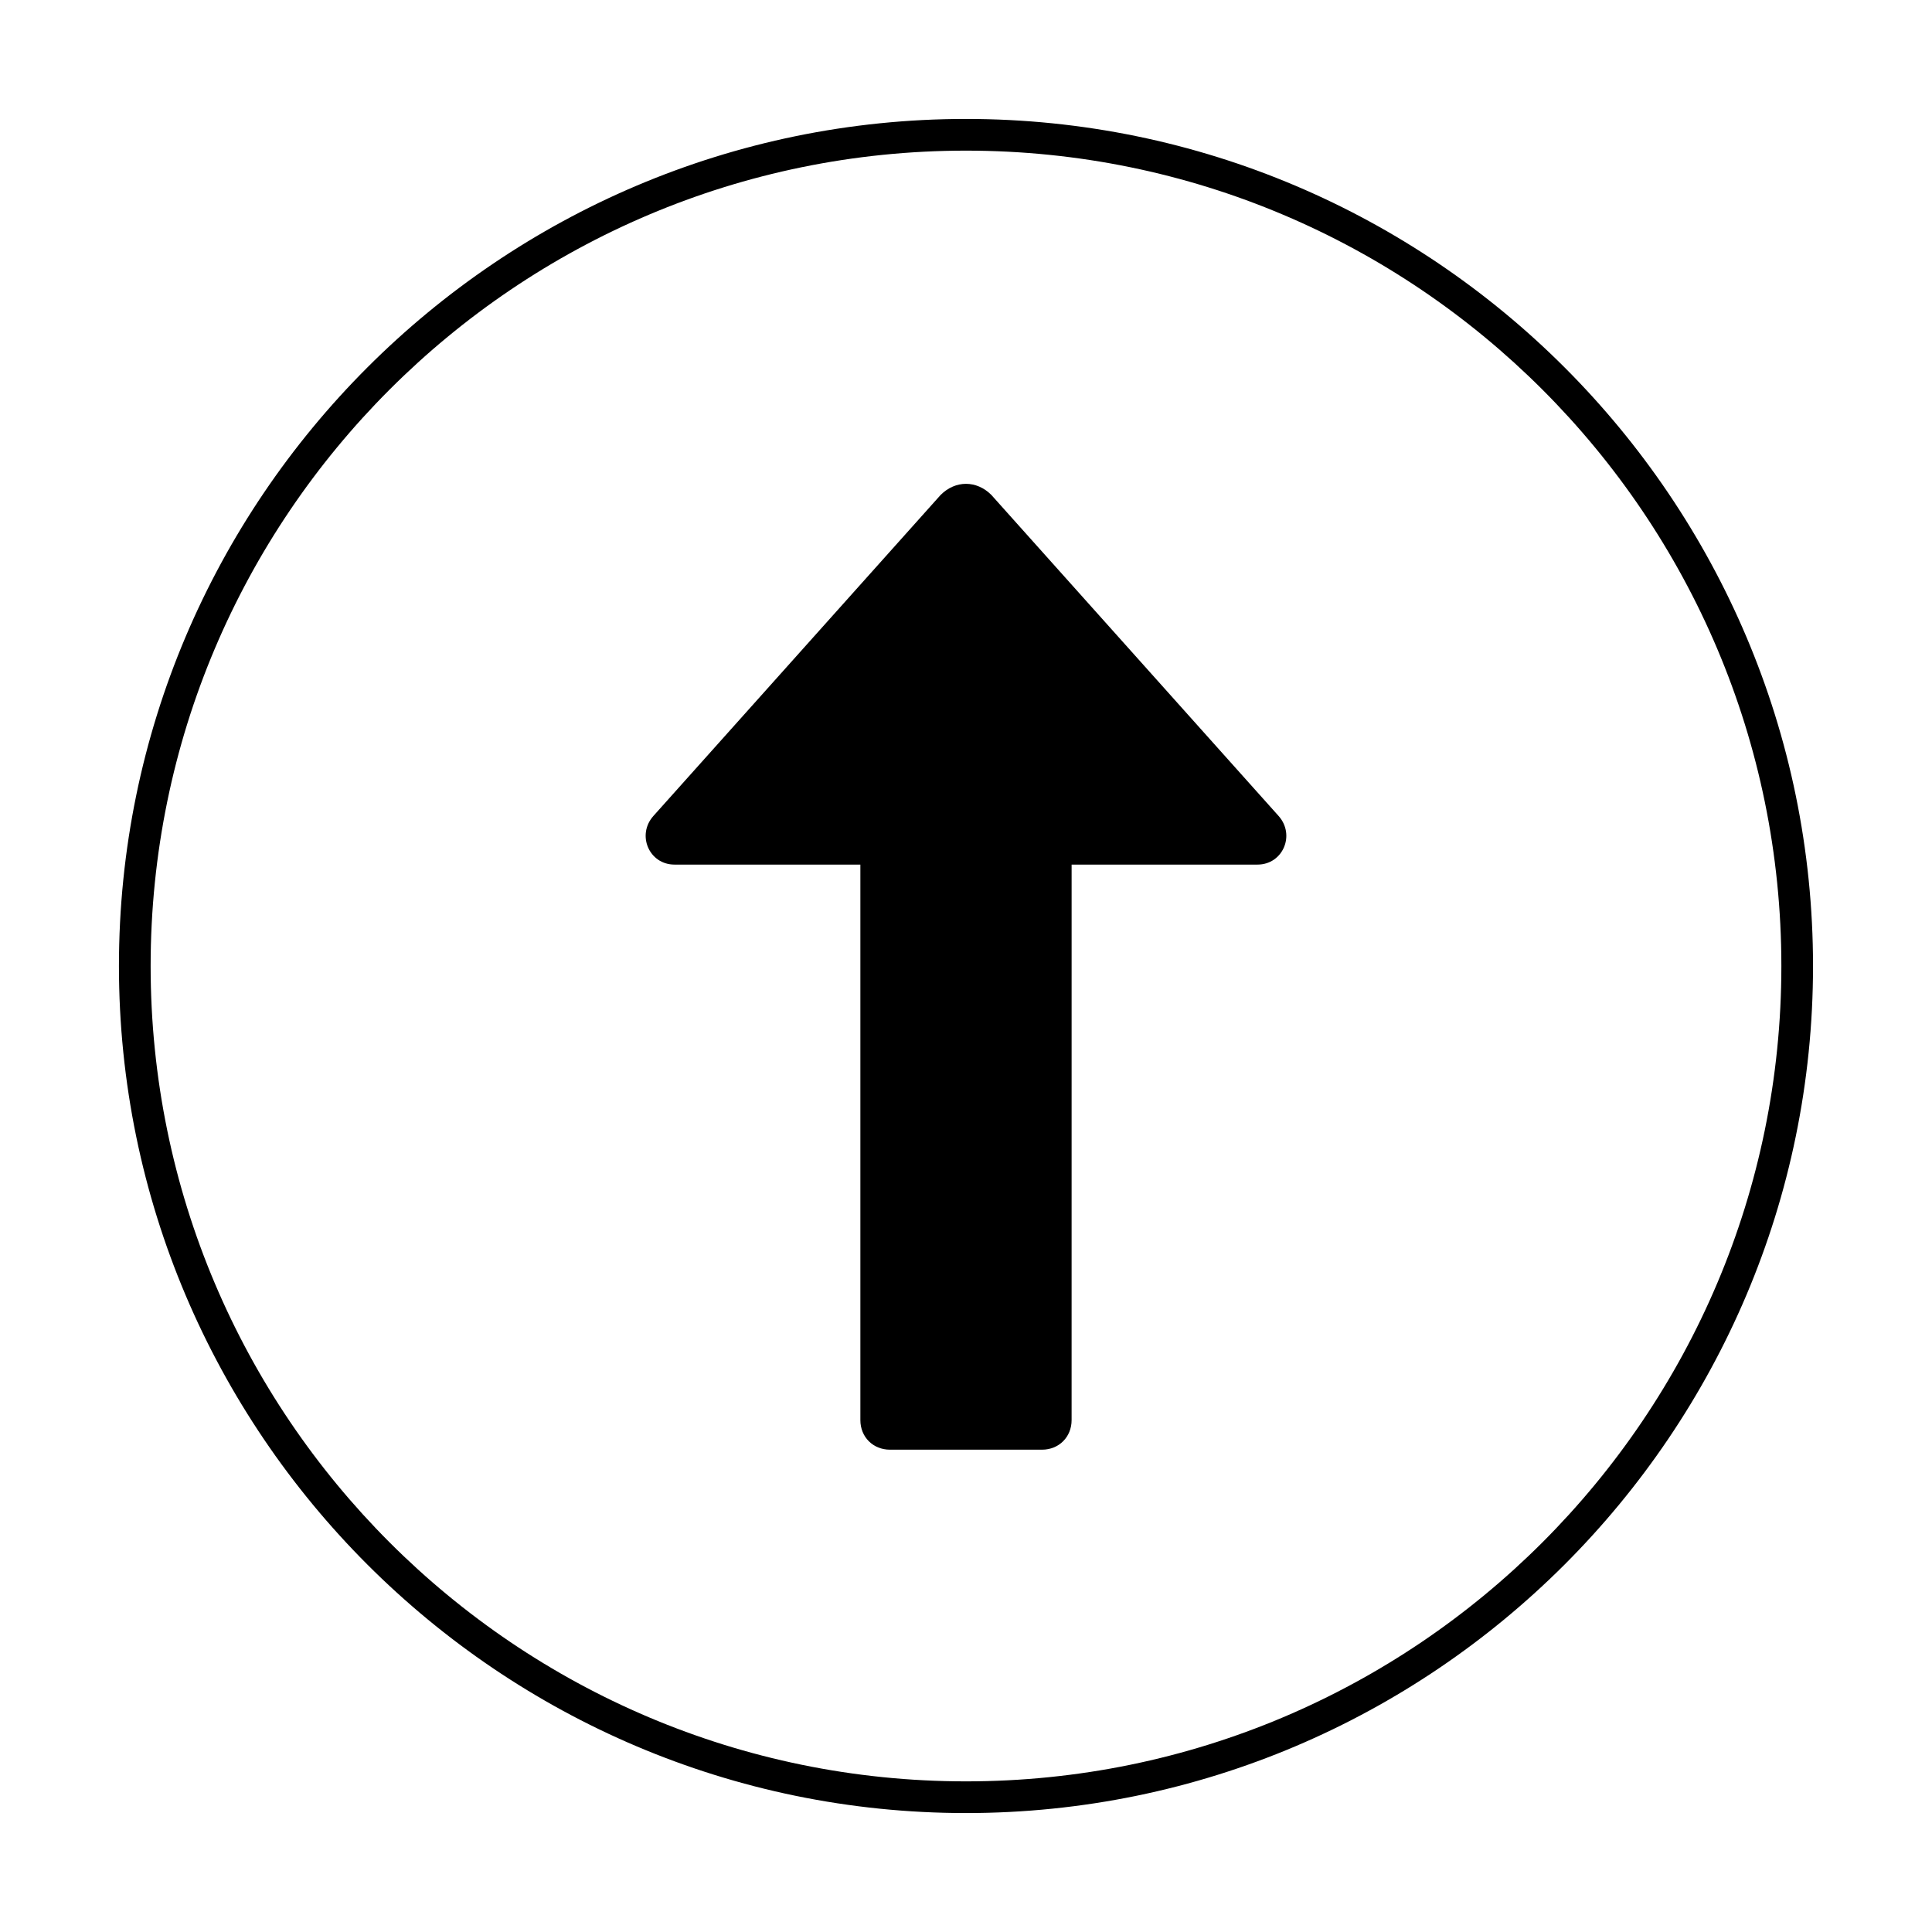 <?xml version="1.0" encoding="UTF-8"?>
<!-- Uploaded to: SVG Repo, www.svgrepo.com, Generator: SVG Repo Mixer Tools -->
<svg fill="#000000" width="800px" height="800px" version="1.1" viewBox="144 144 512 512" xmlns="http://www.w3.org/2000/svg">
 <g>
  <path d="m624.47 400c0 123.71-100.76 224.48-224.48 224.48-123.71-0.004-224.47-100.77-224.47-224.48 0-123.71 100.76-224.48 224.48-224.48 123.71 0 224.47 100.76 224.47 224.48zm-440.55 0c0 119.23 96.844 216.08 216.08 216.08s216.08-96.844 216.08-216.08c0-119.24-96.844-216.08-216.08-216.08-119.24 0-216.08 96.84-216.08 216.08z"/>
  <path d="m393.28 275.16-76.133 85.09c-4.477 5.039-1.121 12.875 5.598 12.875h49.262v147.22c0 4.477 3.359 7.836 7.836 7.836h40.305c4.477 0 7.836-3.359 7.836-7.836l0.004-147.22h49.262c6.719 0 10.078-7.836 5.598-12.875l-76.133-85.09c-3.918-3.918-9.516-3.918-13.434 0z"/>
 </g>
</svg>